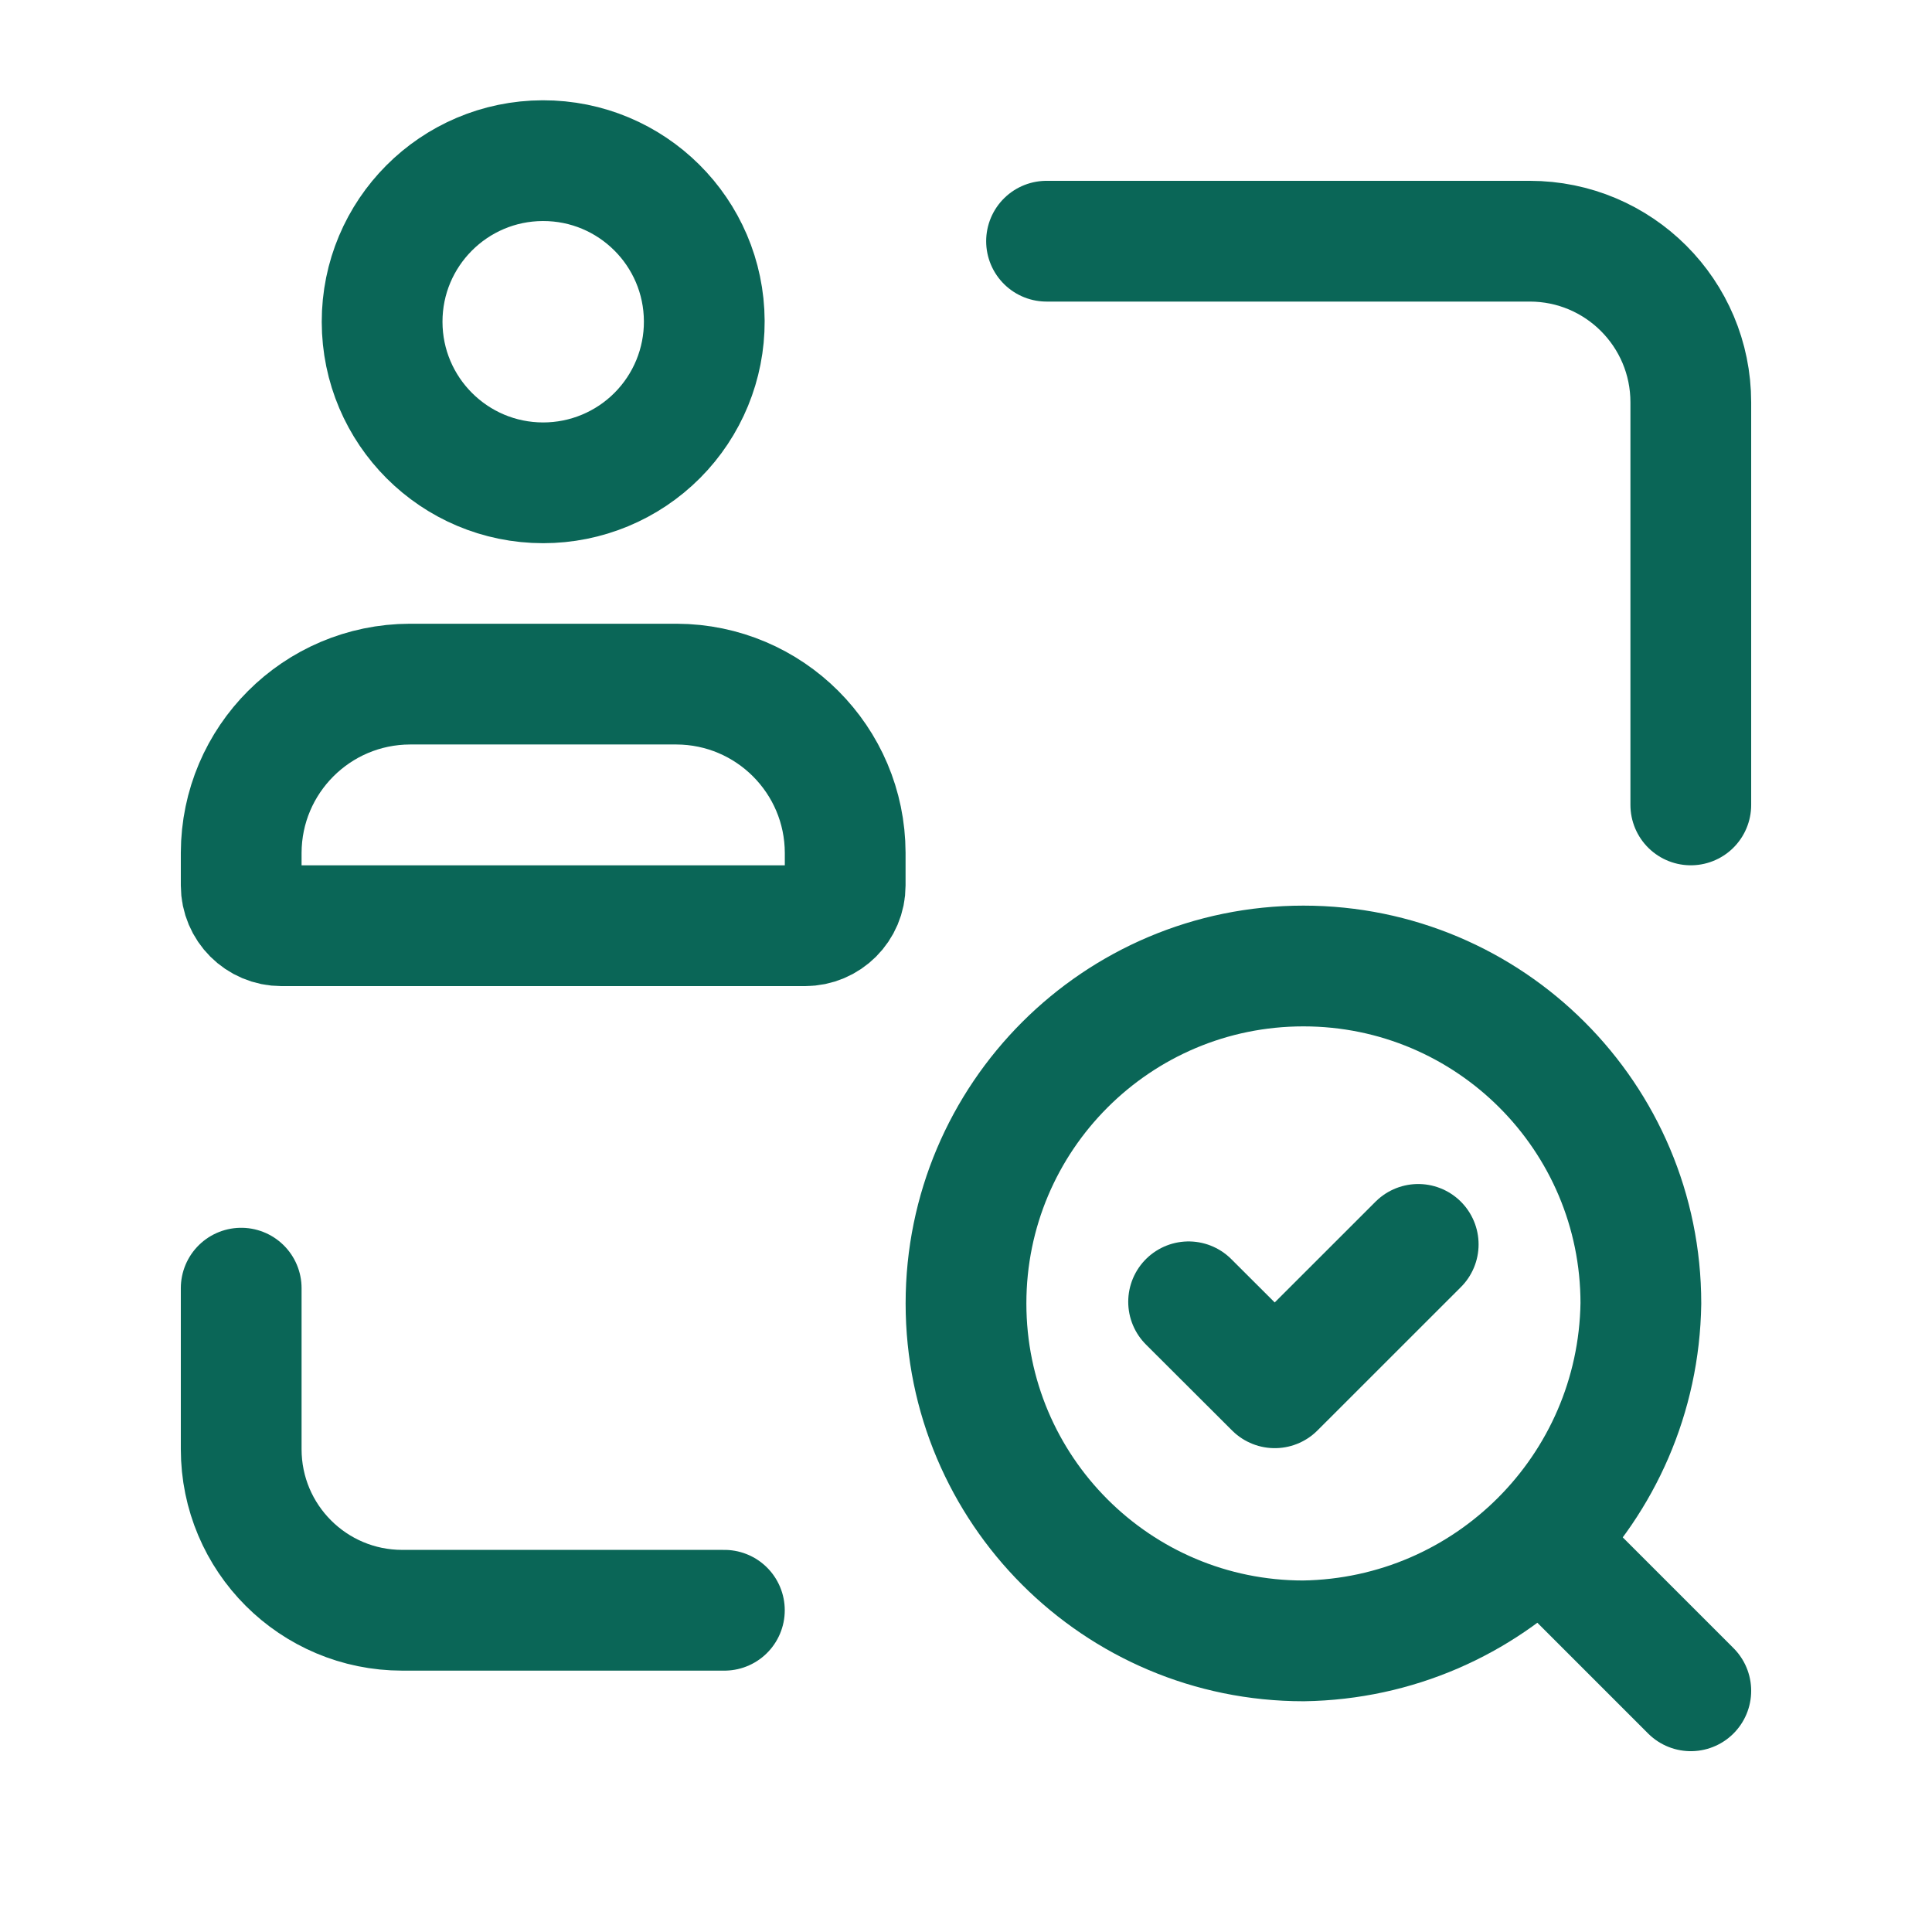 <?xml version="1.0" encoding="UTF-8"?> <svg xmlns="http://www.w3.org/2000/svg" width="32" height="32" viewBox="0 0 32 32" fill="none"><path d="M28.005 28.005L25.545 25.545" stroke="#0A6657" stroke-width="2" stroke-linecap="round" stroke-linejoin="round"></path><path d="M21.589 16C24.676 16 27.178 18.502 27.178 21.589C27.132 24.657 24.657 27.132 21.589 27.178C18.502 27.178 16 24.676 16 21.589C16 18.502 18.502 16 21.589 16" stroke="#0A6657" stroke-width="2" stroke-linecap="round" stroke-linejoin="round"></path><path d="M3.995 21.336V24.003C3.995 25.477 5.189 26.671 6.663 26.671H11.998" stroke="#0A6657" stroke-width="2" stroke-linecap="round" stroke-linejoin="round"></path><path d="M28.005 13.332V6.663C28.005 5.189 26.811 3.995 25.337 3.995H17.334" stroke="#0A6657" stroke-width="2" stroke-linecap="round" stroke-linejoin="round"></path><path d="M23.49 20.611L21.114 22.986L19.687 21.562" stroke="#0A6657" stroke-width="2" stroke-linecap="round" stroke-linejoin="round"></path><path fill-rule="evenodd" clip-rule="evenodd" d="M13.332 15.333H4.662C4.294 15.333 3.995 15.034 3.995 14.666V14.125C3.999 12.584 5.247 11.336 6.788 11.331H11.206C12.747 11.336 13.995 12.584 13.999 14.125V14.666C13.999 15.034 13.7 15.333 13.332 15.333Z" stroke="#0A6657" stroke-width="2" stroke-linecap="round" stroke-linejoin="round"></path><path fill-rule="evenodd" clip-rule="evenodd" d="M8.997 7.997C7.525 7.997 6.331 6.804 6.329 5.332C6.327 3.86 7.518 2.665 8.99 2.661C10.462 2.657 11.659 3.846 11.665 5.318C11.668 6.028 11.388 6.709 10.887 7.212C10.387 7.714 9.707 7.997 8.997 7.997Z" stroke="#0A6657" stroke-width="2" stroke-linecap="round" stroke-linejoin="round"></path></svg> 